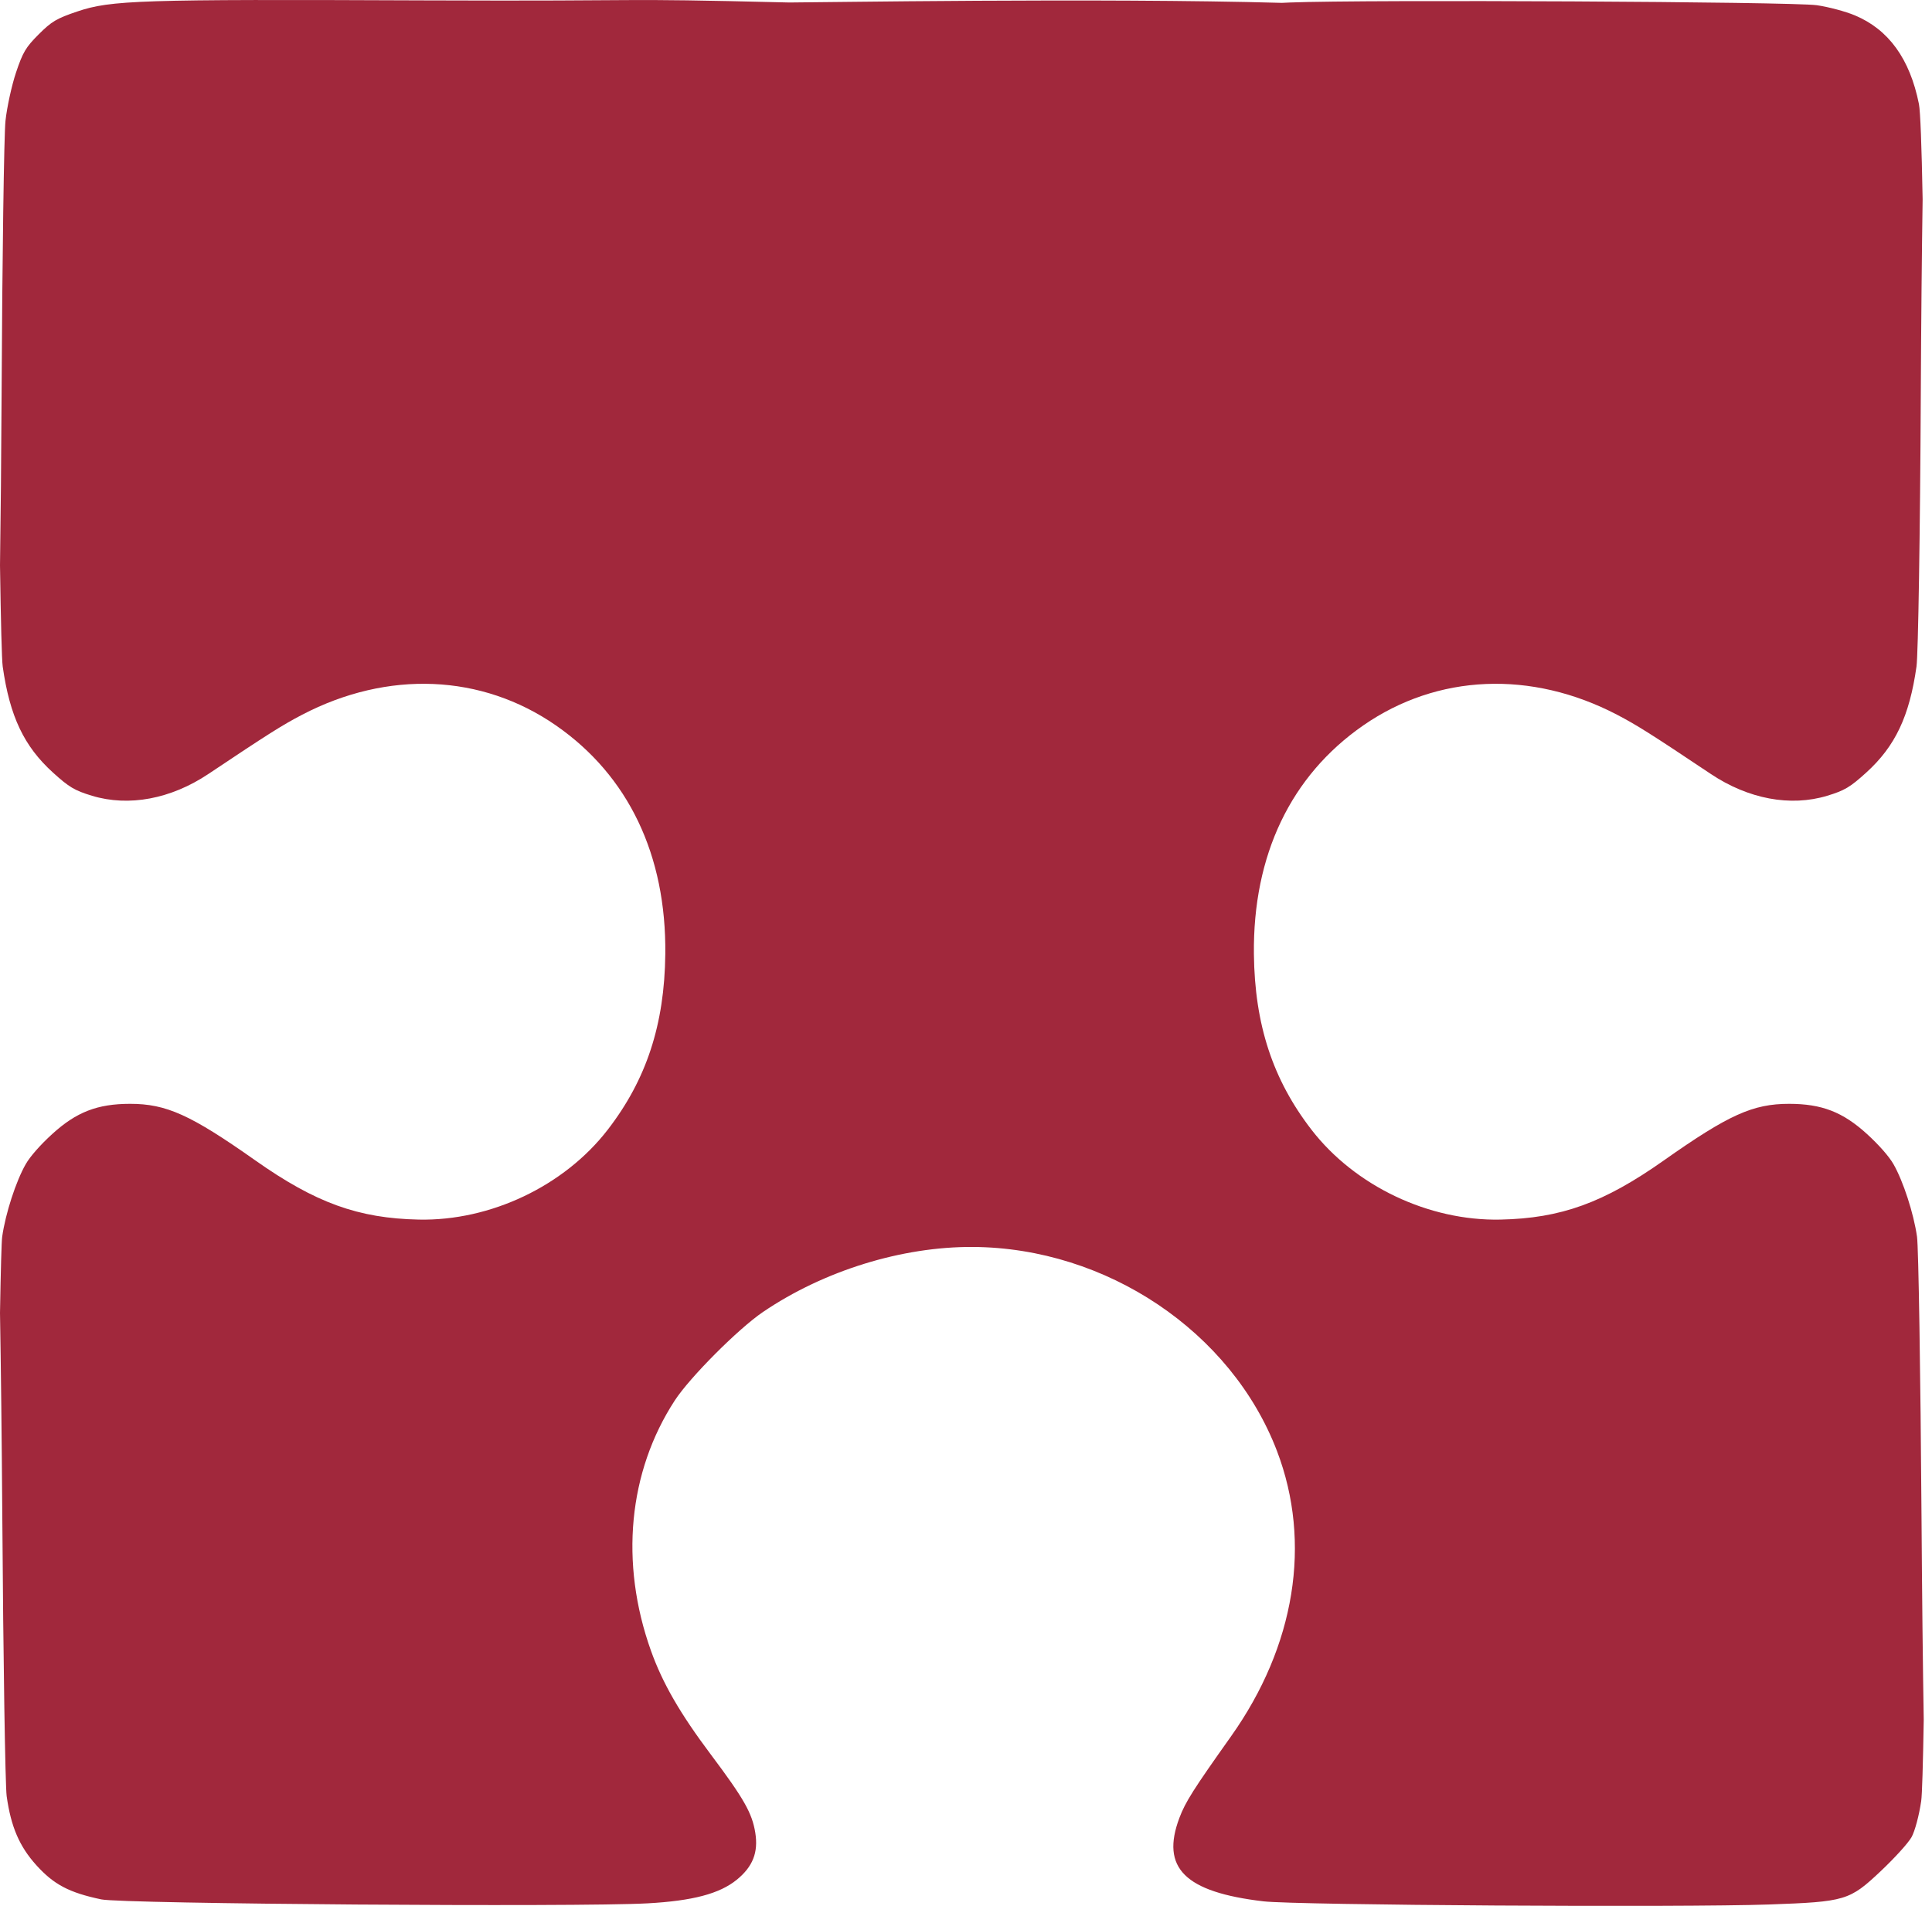 <?xml version="1.0" encoding="UTF-8"?> <svg xmlns="http://www.w3.org/2000/svg" width="151" height="149" viewBox="0 0 151 149" fill="none"><path d="M98.747 148.642C101.321 148.944 131.446 149.132 138.275 148.888C144.241 148.675 144.55 148.582 146.989 146.285C148.071 145.265 149.136 144.092 149.399 143.629C149.658 143.174 149.999 141.9 150.156 140.798C150.228 140.297 150.296 137.932 150.354 134.448C150.286 130.392 150.221 124.68 150.18 118.56C150.104 107.355 149.946 97.512 149.829 96.684C149.571 94.866 148.752 92.343 147.988 91.009C147.643 90.406 146.837 89.49 145.907 88.644C144.026 86.932 142.384 86.298 139.839 86.295C137.003 86.293 135.101 87.152 130.047 90.716C125.336 94.038 122.002 95.246 117.268 95.345C111.67 95.462 105.904 92.72 102.509 88.328C99.476 84.404 98.063 80.096 98.002 74.588C97.916 66.851 100.886 60.639 106.548 56.712C112.352 52.687 119.684 52.379 126.387 55.877C127.945 56.691 129.024 57.373 133.708 60.504C136.642 62.466 139.934 63.083 142.81 62.211C144.171 61.798 144.598 61.544 145.865 60.394C148.128 58.339 149.236 55.998 149.788 52.111C149.921 51.175 150.072 41.629 150.124 30.899C150.152 25.077 150.206 19.571 150.268 15.582C150.189 11.347 150.09 8.695 149.978 8.129C149.273 4.605 147.612 2.306 144.97 1.201C144.237 0.894 142.9 0.537 141.999 0.408C140.081 0.132 106.798 -0.04 100.83 0.195C100.61 0.203 100.397 0.214 100.189 0.224C85.976 -0.175 63.754 0.195 61.691 0.195C46.882 -0.167 52.332 0.109 33.037 0.03C10.9 -0.061 8.667 0.01 6.043 0.897C4.419 1.446 4.034 1.675 3.021 2.688C2.012 3.699 1.783 4.086 1.251 5.673C0.915 6.676 0.544 8.373 0.429 9.443C0.313 10.515 0.176 20.171 0.124 30.9C0.1 35.818 0.054 40.487 0 44.193C0.064 48.571 0.14 51.603 0.212 52.111C0.764 55.998 1.872 58.339 4.135 60.394C5.402 61.544 5.829 61.798 7.19 62.211C10.066 63.083 13.358 62.466 16.292 60.504C20.976 57.372 22.055 56.691 23.613 55.877C30.315 52.379 37.648 52.687 43.452 56.712C49.114 60.639 52.084 66.852 51.998 74.589C51.937 80.097 50.524 84.405 47.491 88.329C44.096 92.721 38.331 95.462 32.732 95.345C27.998 95.246 24.664 94.038 19.953 90.716C14.899 87.152 12.997 86.293 10.161 86.295C7.616 86.298 5.974 86.933 4.093 88.645C3.163 89.491 2.357 90.406 2.012 91.009C1.248 92.342 0.429 94.866 0.171 96.684C0.118 97.057 0.058 99.281 0 102.643C0.07 106.705 0.138 112.429 0.18 118.561C0.255 129.769 0.409 139.604 0.521 140.417C0.854 142.812 1.519 144.359 2.851 145.829C4.214 147.335 5.407 147.961 7.915 148.49C9.607 148.845 45.119 149.103 50.612 148.799C54.138 148.604 56.24 148.048 57.584 146.954C58.837 145.935 59.278 144.815 59.031 143.279C58.785 141.742 58.139 140.606 55.556 137.163C53.148 133.954 51.779 131.579 50.875 129.044C48.426 122.181 49.105 115.065 52.741 109.482C53.92 107.673 57.701 103.88 59.633 102.568C64.382 99.343 70.489 97.451 76.04 97.484C86.483 97.546 96.252 104.107 99.811 113.451C102.536 120.603 101.232 128.675 96.206 135.755C93.268 139.895 92.646 140.876 92.18 142.114C90.704 146.031 92.603 147.92 98.747 148.642Z" fill="#A1283C"></path></svg> 
